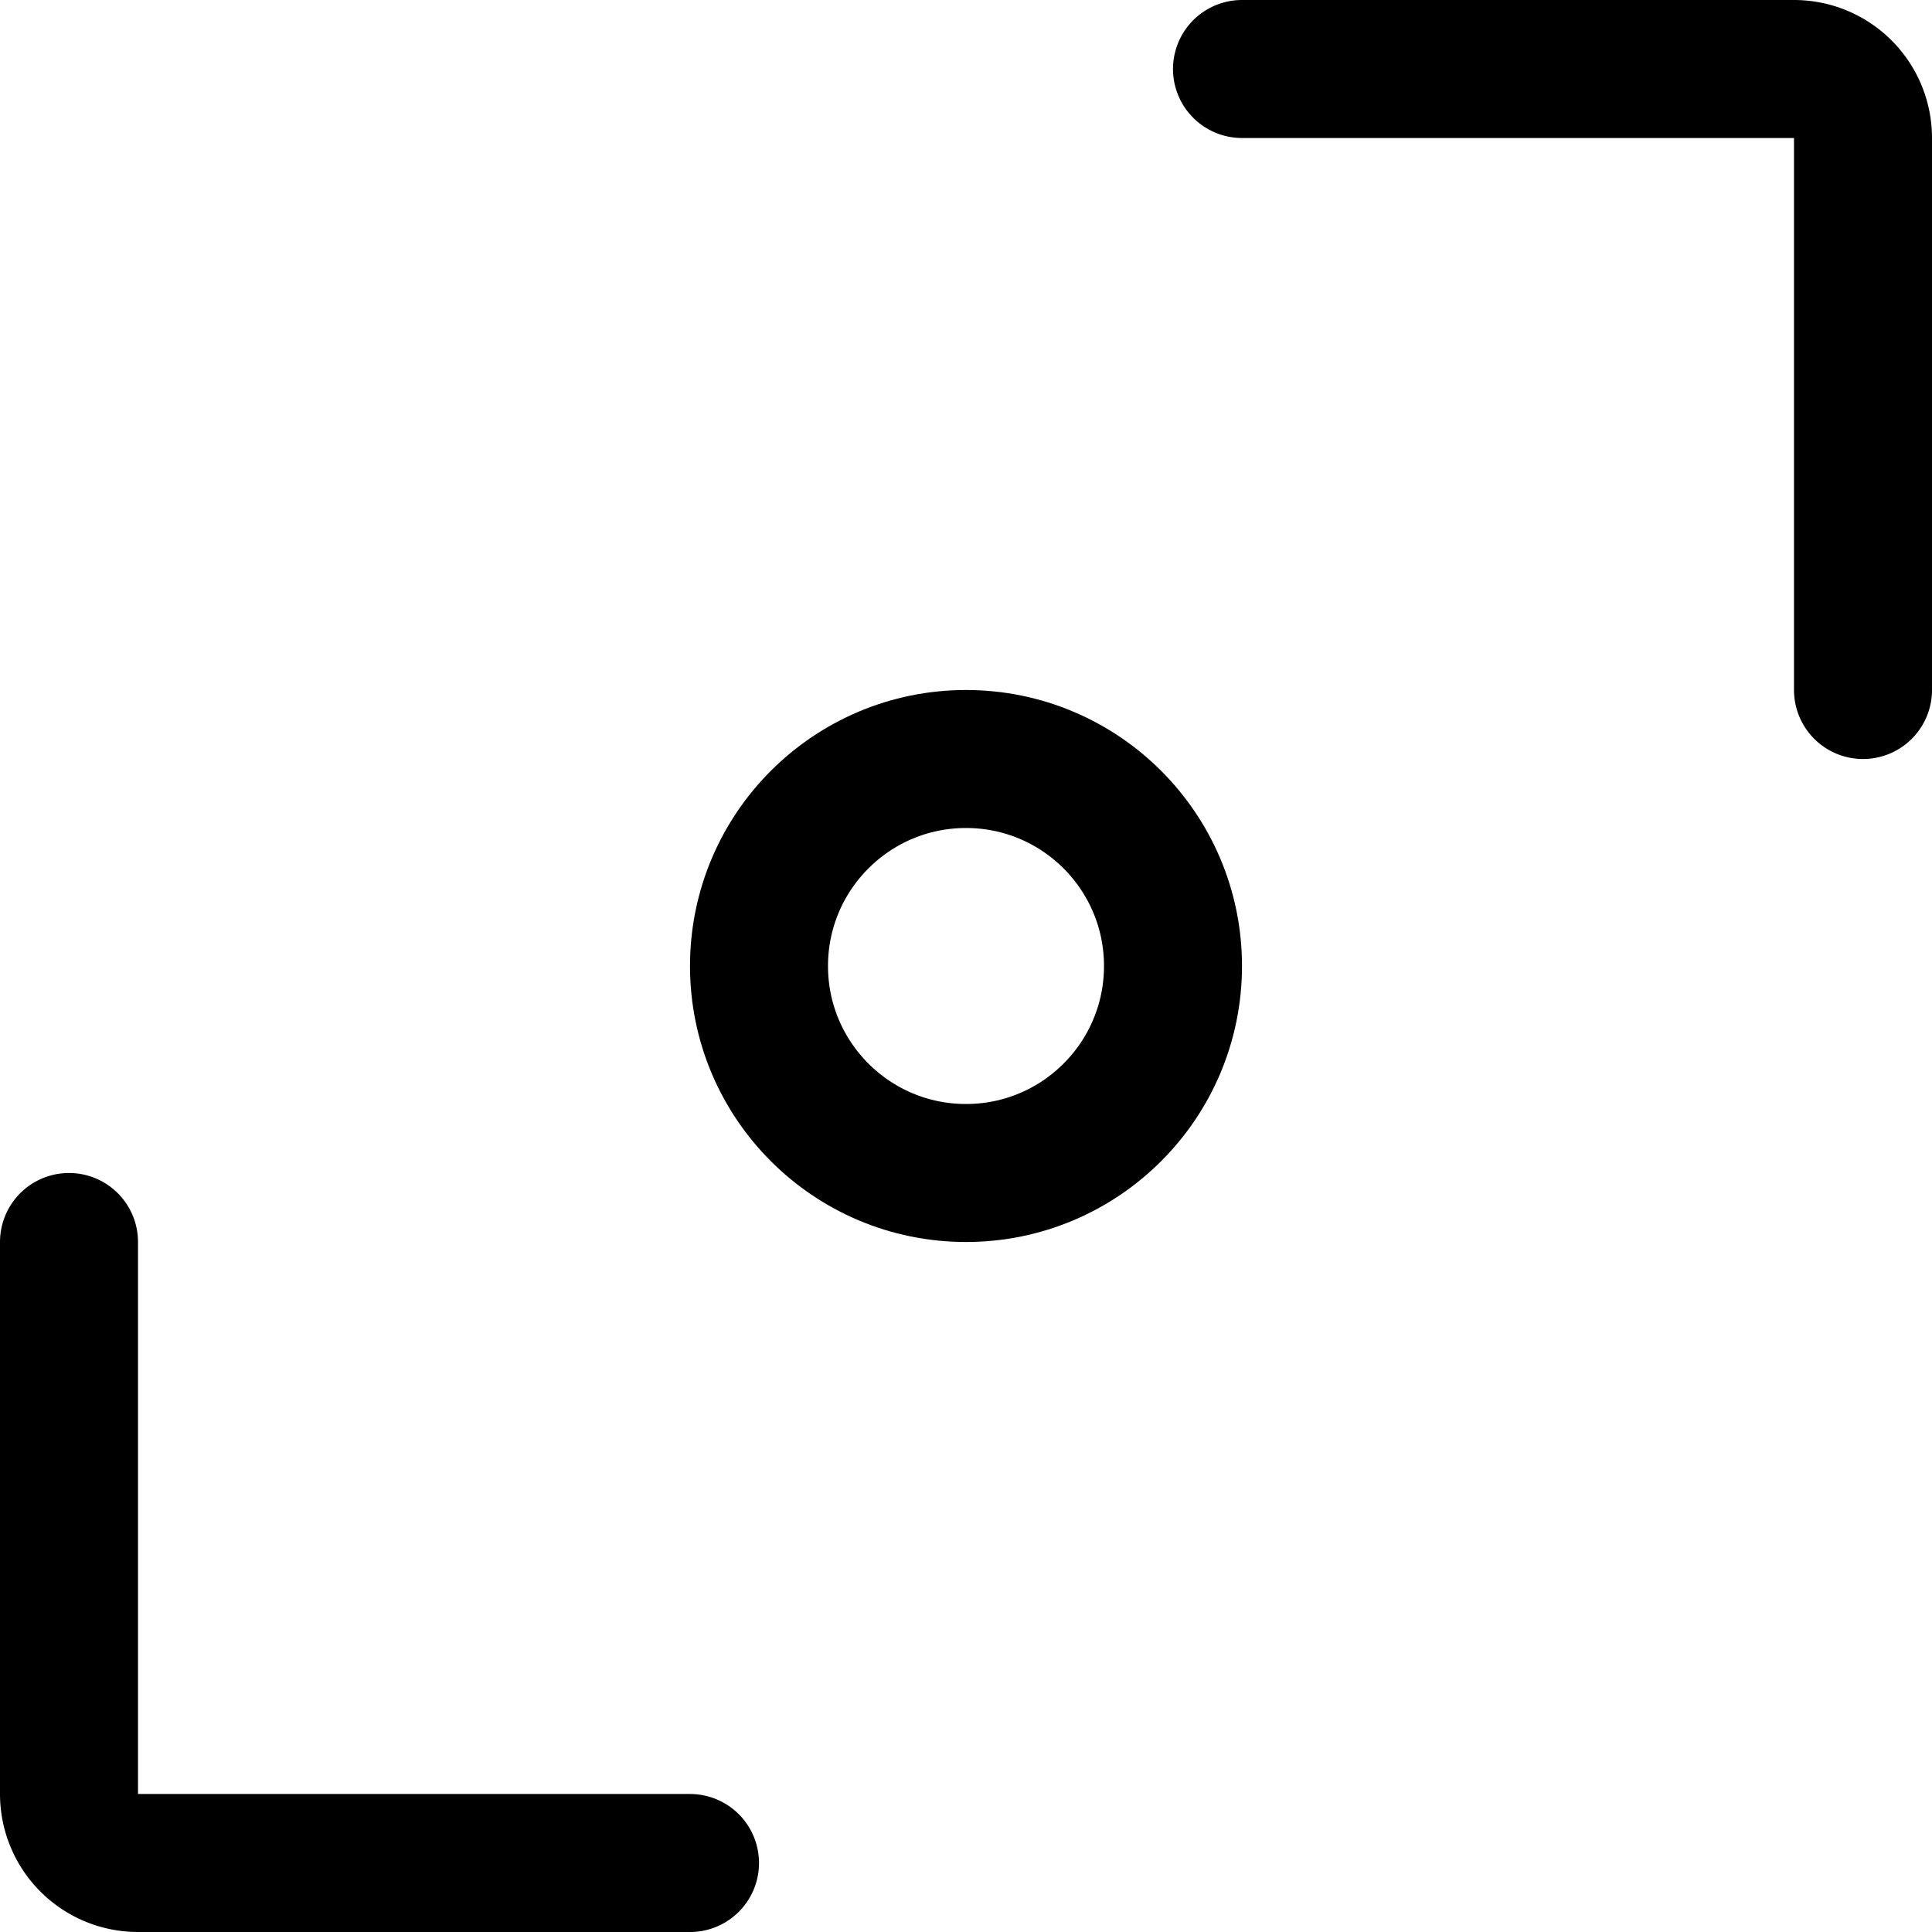 <svg xmlns="http://www.w3.org/2000/svg" viewBox="0 0 14 14">
  
<g transform="matrix(1,0,0,1,0,0)"><g>
    <circle cx="7" cy="7" r="1.5" style="fill: none;stroke: #000000;stroke-linecap: round;stroke-linejoin: round"></circle>
    <path d="M9,.5h4a.5.5,0,0,1,.5.5V5" style="fill: none;stroke: #000000;stroke-linecap: round;stroke-linejoin: round"></path>
    <path d="M5,13.5H1A.5.5,0,0,1,.5,13V9" style="fill: none;stroke: #000000;stroke-linecap: round;stroke-linejoin: round"></path>
  </g></g></svg>